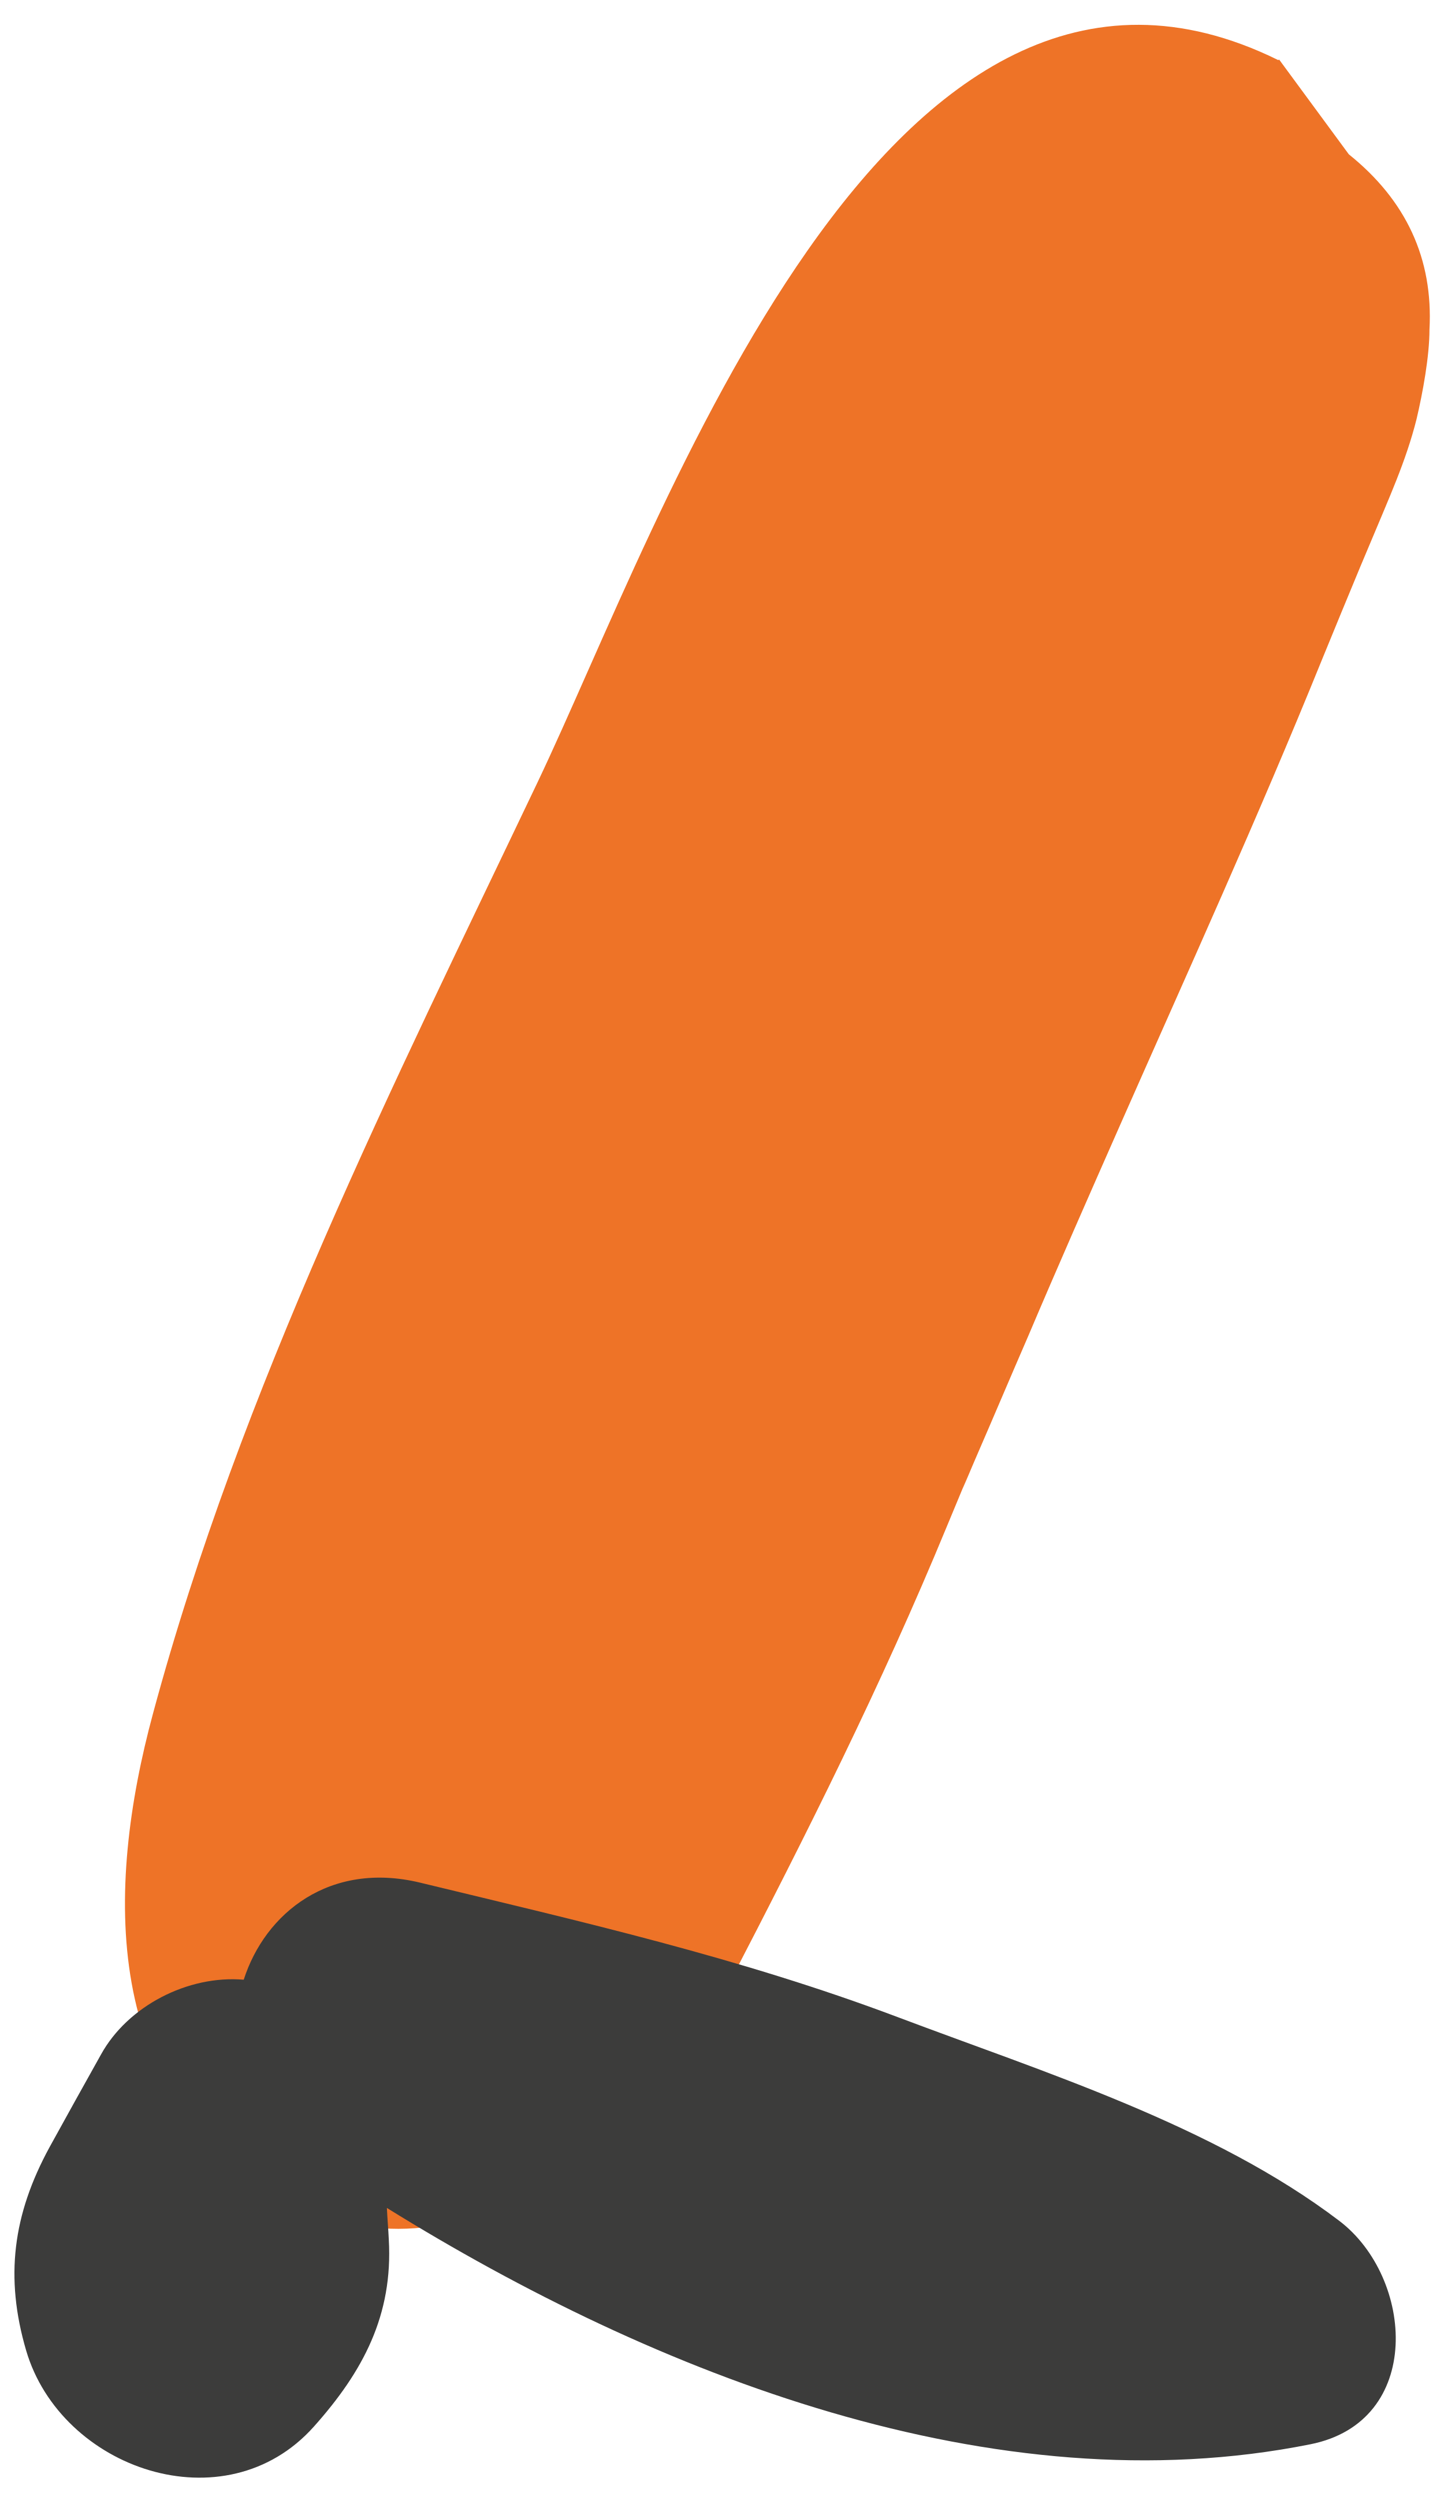 <?xml version="1.0" encoding="UTF-8"?> <svg xmlns="http://www.w3.org/2000/svg" width="52" height="90" viewBox="0 0 52 90" fill="none"><path d="M46.064 2.145L48.573 5.556C50.635 7.21 51.614 9.311 51.477 11.861C51.477 12.825 51.236 14.134 51.013 15.082C50.635 16.598 49.999 17.976 49.397 19.422C50.686 16.356 49.243 19.801 48.985 20.404C48.521 21.524 48.057 22.643 47.593 23.78C45.308 29.413 42.799 34.925 40.342 40.489C39.225 43.021 38.108 45.553 37.026 48.103C36.39 49.567 35.772 51.031 35.136 52.495C35.102 52.564 34.345 54.373 34.827 53.201C35.359 51.927 34.191 54.717 34.088 54.975C31.734 60.677 29.053 66.017 26.218 71.477C23.383 76.938 16.561 82.76 10.101 79.091C3.64 75.439 3.795 68.015 5.513 61.676C8.675 49.963 14.139 39.111 19.345 28.19C23.881 18.682 31.905 -4.796 46.03 2.163L46.064 2.145Z" fill="#EE7327"></path><path d="M1.784 77.3C2.403 76.18 3.021 75.06 3.64 73.958C4.602 72.218 6.767 71.099 8.777 71.271C9.551 68.859 11.887 66.999 15.118 67.774C20.96 69.187 26.647 70.478 32.318 72.614C37.61 74.612 43.693 76.507 48.229 79.952C50.926 82.002 51.287 87.187 47.181 87.997C35.823 90.27 23.623 85.499 13.932 79.487C13.949 79.866 13.984 80.245 14.001 80.624C14.156 83.346 13.073 85.378 11.303 87.359C8.107 90.942 2.196 88.892 0.942 84.621C0.169 81.985 0.461 79.728 1.784 77.3Z" fill="#3C3C3B"></path></svg> 